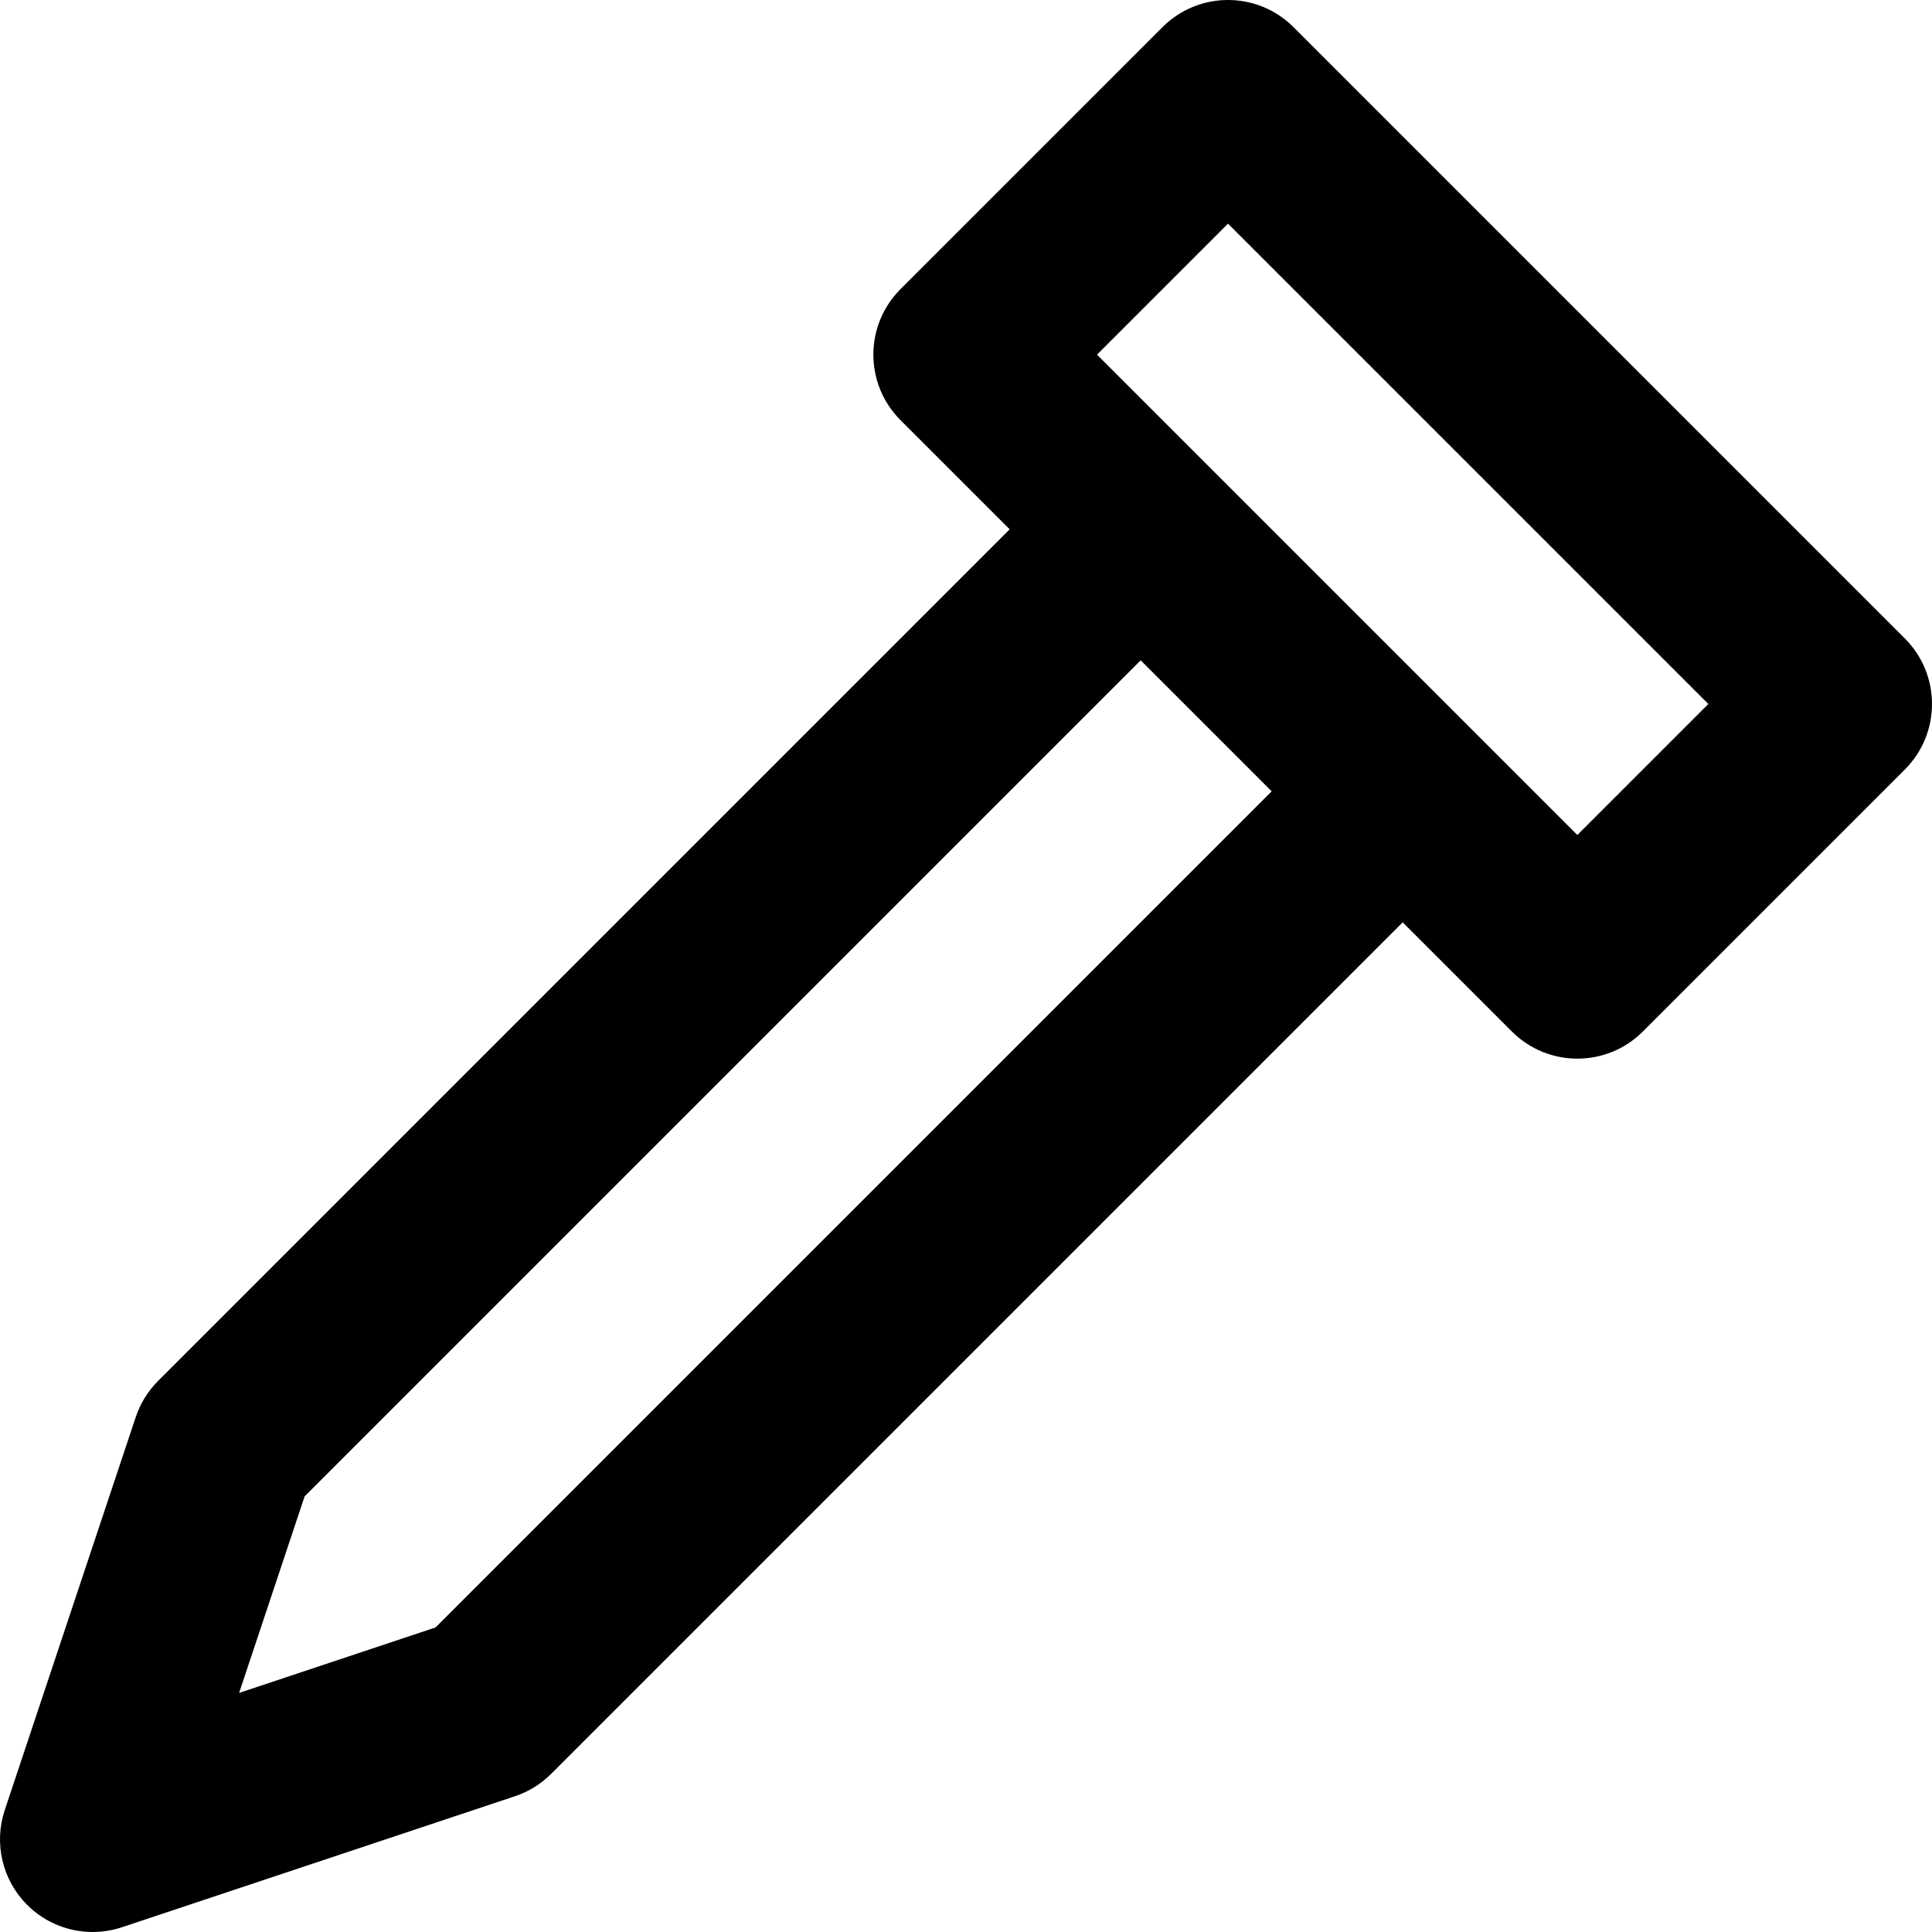 <?xml version="1.0" encoding="iso-8859-1"?>
<!-- Uploaded to: SVG Repo, www.svgrepo.com, Generator: SVG Repo Mixer Tools -->
<svg fill="#000000" height="800px" width="800px" version="1.1" id="Layer_1" xmlns="http://www.w3.org/2000/svg" xmlns:xlink="http://www.w3.org/1999/xlink" 
	 viewBox="0 0 511.998 511.998" xml:space="preserve">
<g>
	<g>
		<path d="M504.806,169.205L342.791,7.19c-9.586-9.587-25.13-9.587-34.717,0l-69.434,69.434c-9.587,9.587-9.587,25.13,0,34.717
			l28.933,28.933L41.909,365.939c-2.695,2.694-4.727,5.98-5.931,9.595L1.261,479.685c-2.939,8.821-0.643,18.548,5.931,25.122
			c4.679,4.679,10.952,7.191,17.361,7.191c2.596,0,5.217-0.414,7.761-1.26l104.151-34.717c3.615-1.206,6.9-3.236,9.595-5.931
			l225.664-225.664l28.932,28.932c4.794,4.794,11.077,7.191,17.358,7.191c6.283,0,12.566-2.396,17.359-7.191l69.436-69.436
			C514.393,194.335,514.393,178.793,504.806,169.205z M115.44,431.276l-52.075,17.358l17.358-52.075l221.566-221.564l34.716,34.716
			L115.44,431.276z M418.012,221.282L290.714,93.984l34.717-34.717l127.298,127.298L418.012,221.282z"/>
	</g>
</g>
</svg>